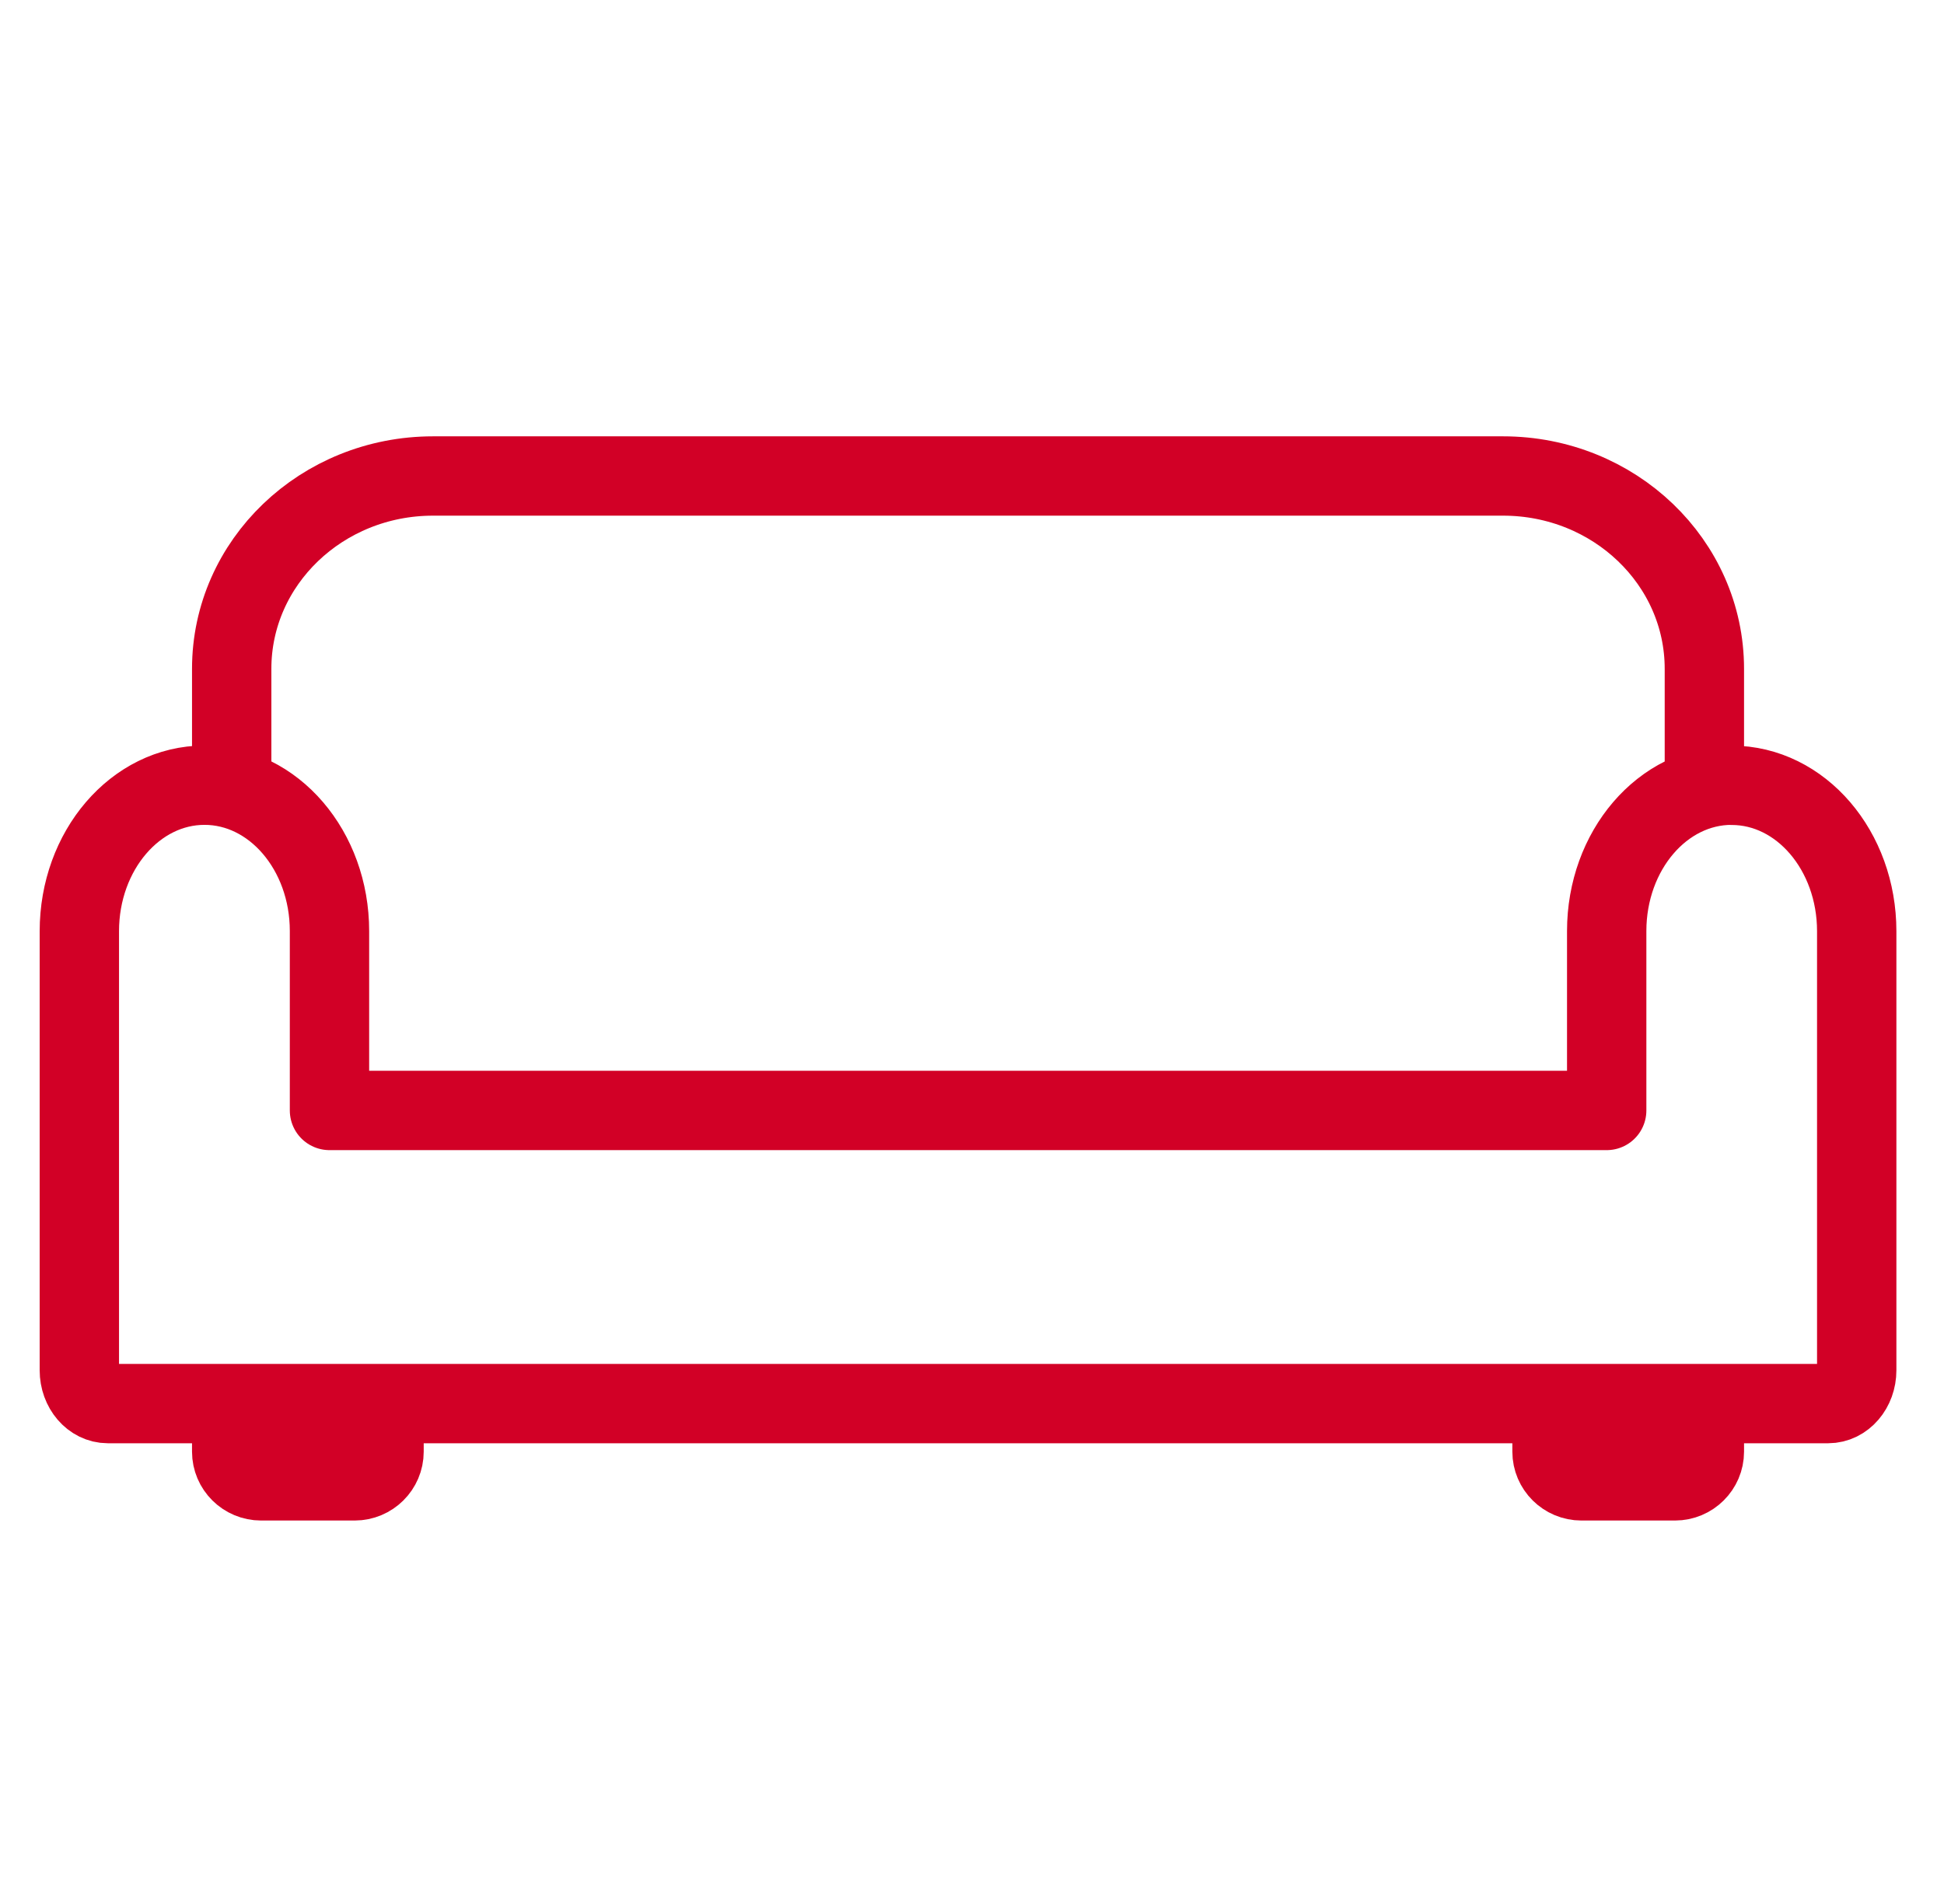 <svg width="49" height="48" viewBox="0 0 49 48" fill="none" xmlns="http://www.w3.org/2000/svg">
<path d="M42.96 19.795V16.861C42.96 14.176 40.689 12 37.886 12H10.914C8.111 12 5.84 14.176 5.84 16.861V19.795M43.649 19.795C41.908 19.795 40.498 21.441 40.498 23.472V27.995H8.305V23.472C8.305 21.441 6.895 19.795 5.154 19.795C3.413 19.795 2 21.444 2 23.476V34.546C2 35.009 2.322 35.385 2.719 35.385H46.081C46.478 35.385 46.8 35.009 46.8 34.546V23.476C46.8 21.444 45.39 19.798 43.649 19.798V19.795ZM5.84 35.385H9.68V36.597C9.68 37.003 9.347 37.333 8.939 37.333H6.581C6.173 37.333 5.84 37.003 5.84 36.597V35.385ZM39.12 35.385H42.96V36.597C42.96 37.003 42.627 37.333 42.219 37.333H39.861C39.453 37.333 39.12 37.003 39.12 36.597V35.385Z" stroke="#D20026" stroke-width="2" stroke-linecap="round" stroke-linejoin="round"></path>
</svg>
